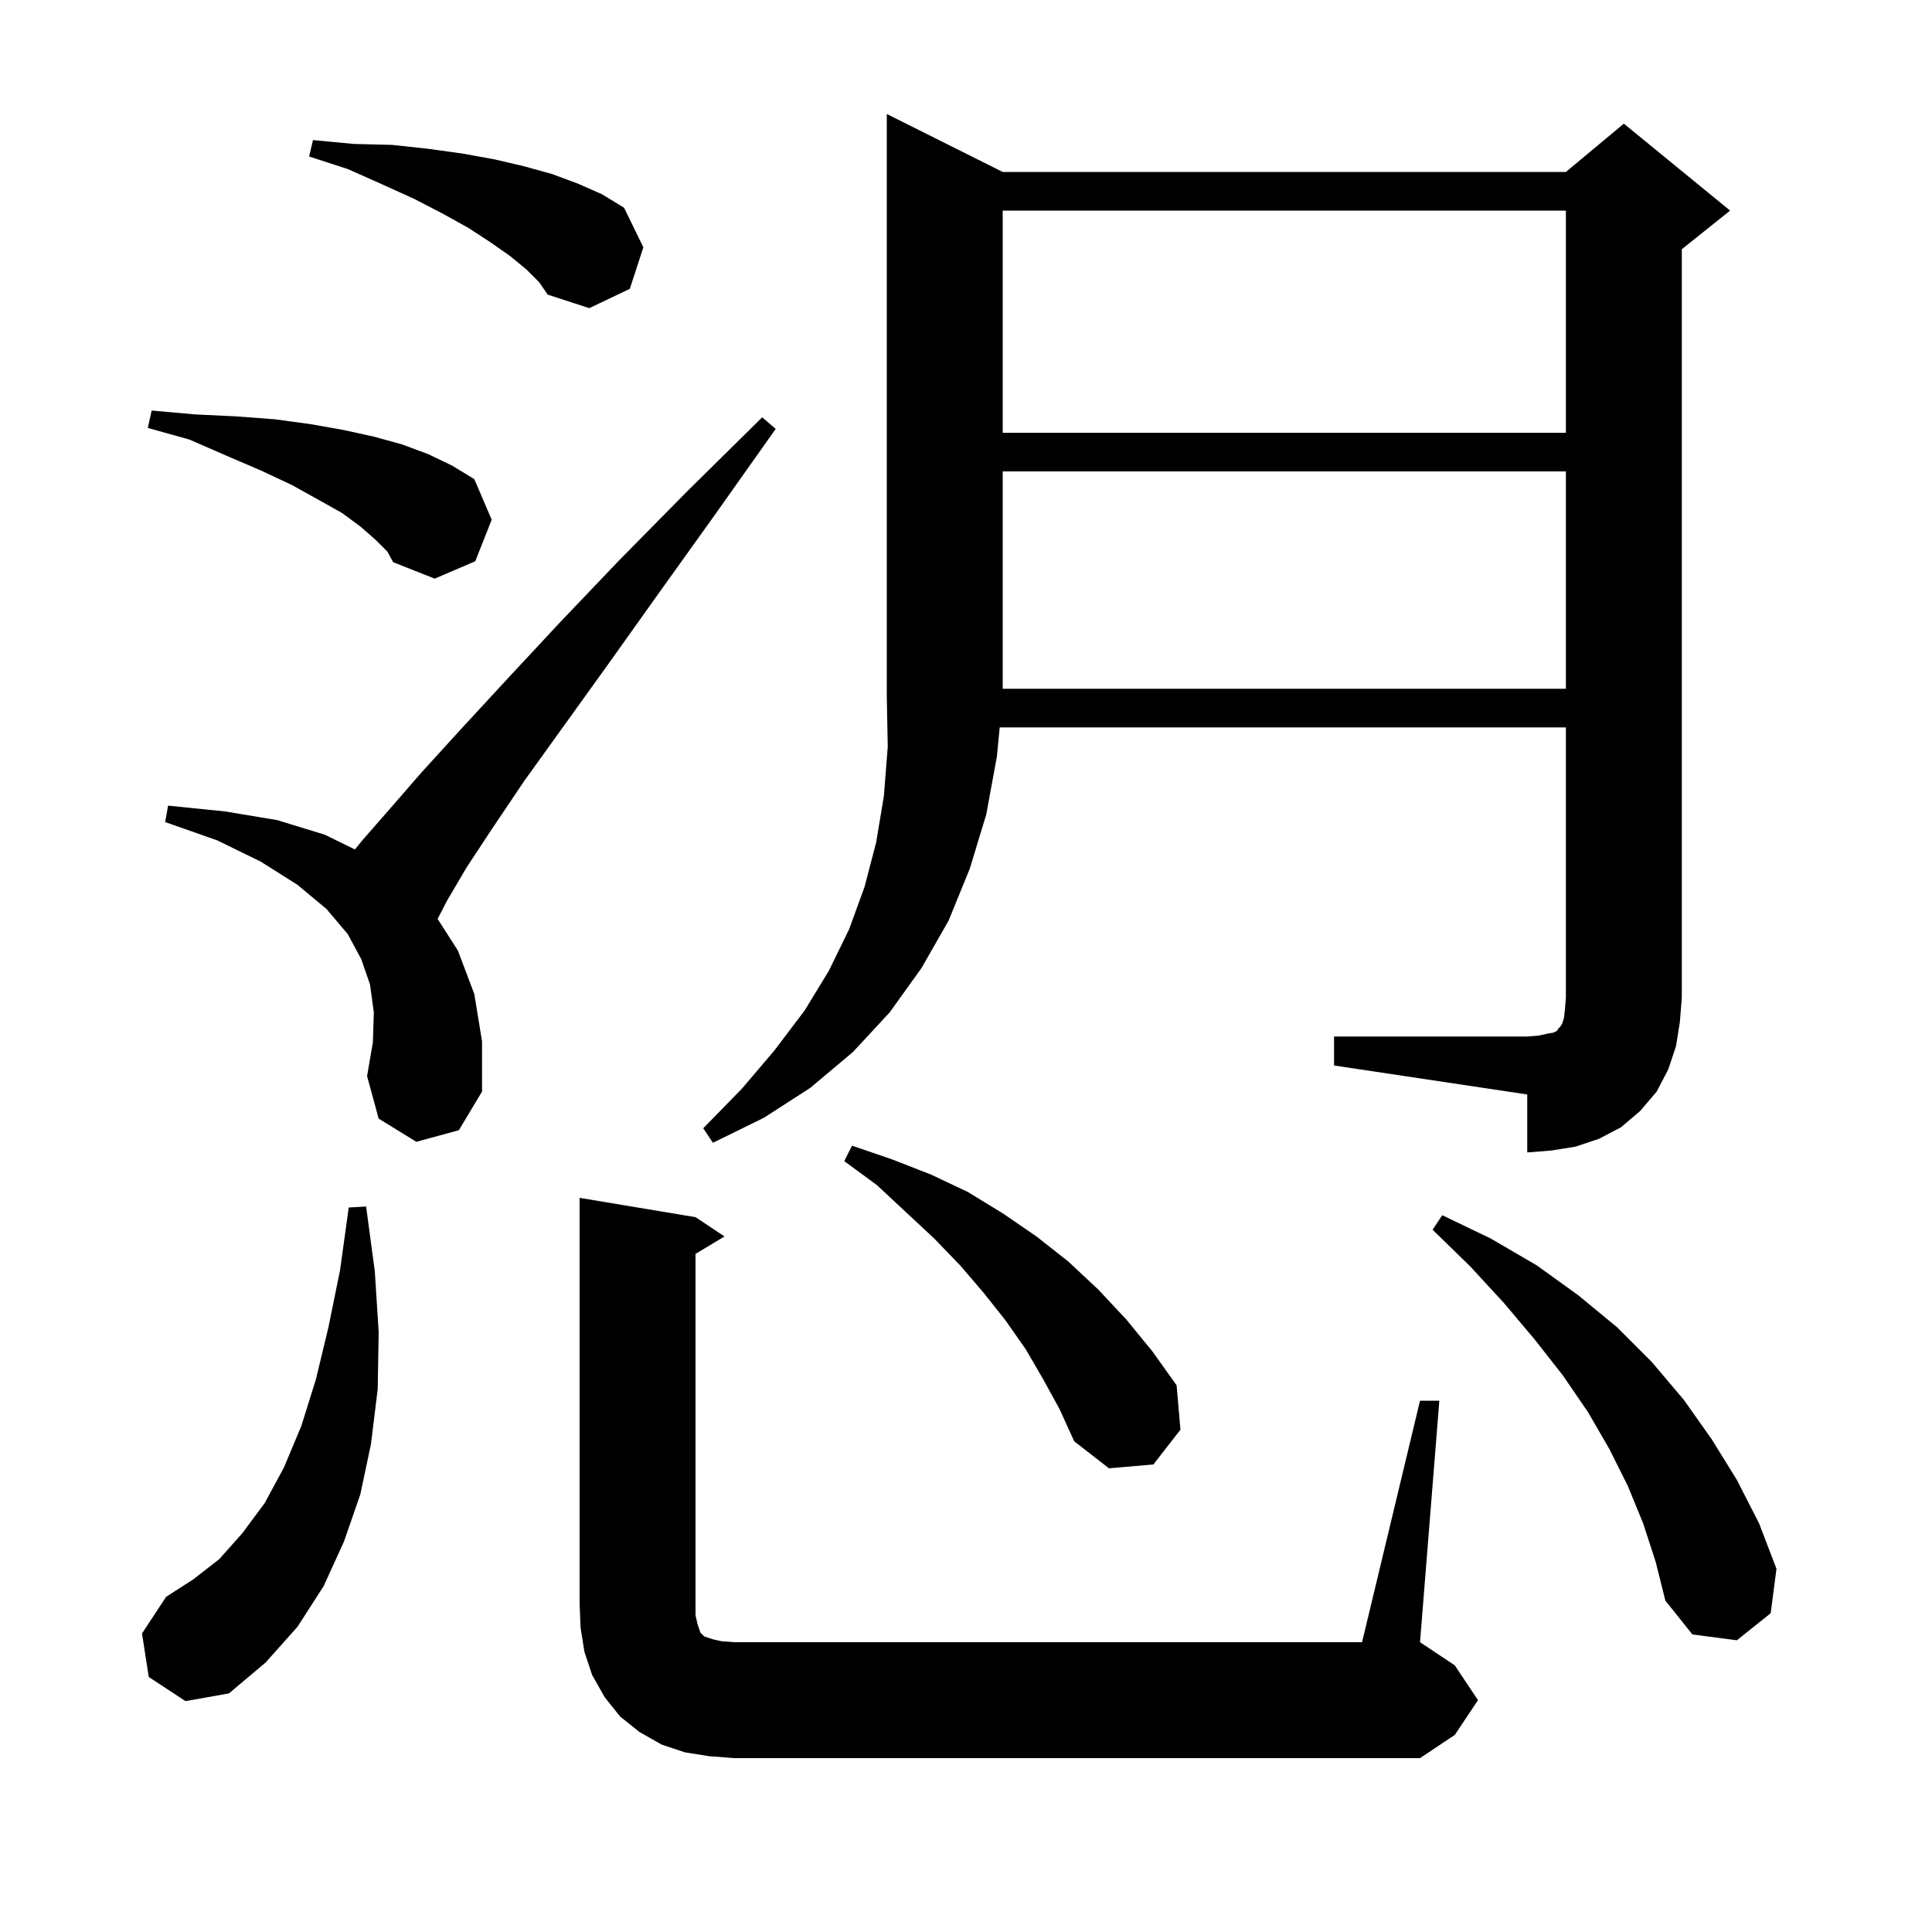 <svg xmlns="http://www.w3.org/2000/svg" xmlns:xlink="http://www.w3.org/1999/xlink" version="1.1" baseProfile="full" viewBox="0 0 200 200" width="200" height="200"><g fill="currentColor"><path d="M 147.0 145.0 L 149.0 145.0 L 147.0 170.0 L 150.6 172.4 L 153.0 176.0 L 150.6 179.6 L 147.0 182.0 L 76.0 182.0 L 73.4 181.8 L 70.9 181.4 L 68.5 180.6 L 66.2 179.3 L 64.2 177.7 L 62.6 175.7 L 61.3 173.4 L 60.5 171.0 L 60.1 168.5 L 60.0 166.0 L 60.0 124.0 L 72.0 126.0 L 75.0 128.0 L 72.0 129.8 L 72.0 167.2 L 72.2 168.1 L 72.5 169.0 L 72.9 169.4 L 73.8 169.7 L 74.7 169.9 L 76.0 170.0 L 141.0 170.0 Z M 15.4 173.6 L 14.7 169.1 L 17.2 165.3 L 20.0 163.5 L 22.7 161.4 L 25.1 158.7 L 27.4 155.6 L 29.4 151.9 L 31.2 147.6 L 32.7 142.8 L 34.0 137.4 L 35.2 131.5 L 36.1 125.0 L 37.9 124.9 L 38.8 131.6 L 39.2 137.9 L 39.1 143.8 L 38.4 149.5 L 37.3 154.7 L 35.6 159.6 L 33.5 164.2 L 30.8 168.4 L 27.5 172.1 L 23.7 175.3 L 19.2 176.1 Z M 170.1 157.7 L 168.5 153.8 L 166.6 150.0 L 164.4 146.2 L 161.8 142.4 L 158.9 138.7 L 155.7 134.9 L 152.2 131.1 L 148.3 127.3 L 149.3 125.8 L 154.3 128.2 L 159.1 131.0 L 163.4 134.1 L 167.4 137.4 L 171.0 141.0 L 174.3 144.9 L 177.2 149.0 L 179.8 153.2 L 182.1 157.7 L 183.9 162.4 L 183.3 167.0 L 179.8 169.8 L 175.2 169.2 L 172.4 165.7 L 171.4 161.7 Z M 108.0 142.8 L 106.2 139.7 L 104.1 136.7 L 101.8 133.8 L 99.4 131.0 L 96.7 128.2 L 93.8 125.5 L 90.8 122.7 L 87.4 120.2 L 88.2 118.6 L 92.3 120.0 L 96.4 121.6 L 100.2 123.4 L 103.8 125.6 L 107.3 128.0 L 110.6 130.6 L 113.7 133.5 L 116.6 136.6 L 119.3 139.9 L 121.8 143.4 L 122.2 148.0 L 119.4 151.6 L 114.8 152.0 L 111.2 149.2 L 109.7 145.9 Z M 138.1 107.3 L 158.1 107.3 L 159.3 107.2 L 160.2 107.0 L 160.8 106.9 L 161.2 106.7 L 161.3 106.5 L 161.5 106.3 L 161.7 106.0 L 161.9 105.4 L 162.0 104.5 L 162.1 103.3 L 162.1 75.3 L 103.49 75.3 L 103.2 78.3 L 102.1 84.3 L 100.4 89.9 L 98.2 95.3 L 95.4 100.2 L 92.1 104.8 L 88.3 108.9 L 83.9 112.6 L 79.1 115.7 L 73.8 118.3 L 72.8 116.8 L 76.8 112.7 L 80.2 108.7 L 83.3 104.6 L 85.8 100.5 L 87.9 96.2 L 89.5 91.8 L 90.7 87.2 L 91.5 82.4 L 91.9 77.3 L 91.8 72.1 L 91.8 11.8 L 103.8 17.8 L 162.1 17.8 L 168.1 12.8 L 179.1 21.8 L 174.1 25.8 L 174.1 103.3 L 173.9 105.8 L 173.5 108.3 L 172.7 110.7 L 171.5 113.0 L 169.8 115.0 L 167.8 116.7 L 165.5 117.9 L 163.1 118.7 L 160.6 119.1 L 158.1 119.3 L 158.1 113.3 L 138.1 110.3 Z M 43.1 118.2 L 39.2 115.8 L 38.0 111.4 L 38.6 107.9 L 38.7 104.8 L 38.3 101.9 L 37.4 99.3 L 36.0 96.7 L 33.8 94.1 L 30.8 91.6 L 27.0 89.2 L 22.5 87.0 L 17.1 85.1 L 17.4 83.4 L 23.3 84.0 L 28.7 84.9 L 33.6 86.4 L 36.744 87.936 L 37.5 87.0 L 40.3 83.8 L 43.6 80.0 L 47.7 75.5 L 52.5 70.3 L 57.9 64.5 L 64.1 58.0 L 71.1 50.9 L 78.9 43.2 L 80.3 44.4 L 74.0 53.3 L 68.2 61.4 L 63.0 68.7 L 58.4 75.1 L 54.3 80.8 L 51.0 85.7 L 48.3 89.8 L 46.3 93.2 L 45.3 95.124 L 47.4 98.4 L 49.1 102.9 L 49.9 107.8 L 49.9 113.0 L 47.5 117.0 Z M 103.8 48.8 L 103.8 71.3 L 162.1 71.3 L 162.1 48.8 Z M 38.9 55.9 L 37.3 54.5 L 35.4 53.1 L 32.9 51.7 L 30.2 50.2 L 27.0 48.7 L 23.5 47.2 L 19.6 45.5 L 15.3 44.3 L 15.7 42.5 L 20.2 42.9 L 24.4 43.1 L 28.4 43.4 L 32.1 43.9 L 35.5 44.5 L 38.7 45.2 L 41.6 46.0 L 44.3 47.0 L 46.8 48.2 L 49.1 49.6 L 50.9 53.8 L 49.2 58.1 L 45.0 59.9 L 40.7 58.2 L 40.1 57.1 Z M 103.8 21.8 L 103.8 44.8 L 162.1 44.8 L 162.1 21.8 Z M 54.5 27.9 L 52.8 26.5 L 50.8 25.1 L 48.5 23.6 L 45.8 22.1 L 42.9 20.6 L 39.6 19.1 L 36.0 17.5 L 32.0 16.2 L 32.4 14.5 L 36.6 14.9 L 40.6 15.0 L 44.3 15.4 L 47.9 15.9 L 51.2 16.5 L 54.2 17.2 L 57.1 18.0 L 59.8 19.0 L 62.3 20.1 L 64.6 21.5 L 66.6 25.6 L 65.2 29.9 L 61.0 31.9 L 56.7 30.5 L 55.8 29.2 Z "/></g></svg>